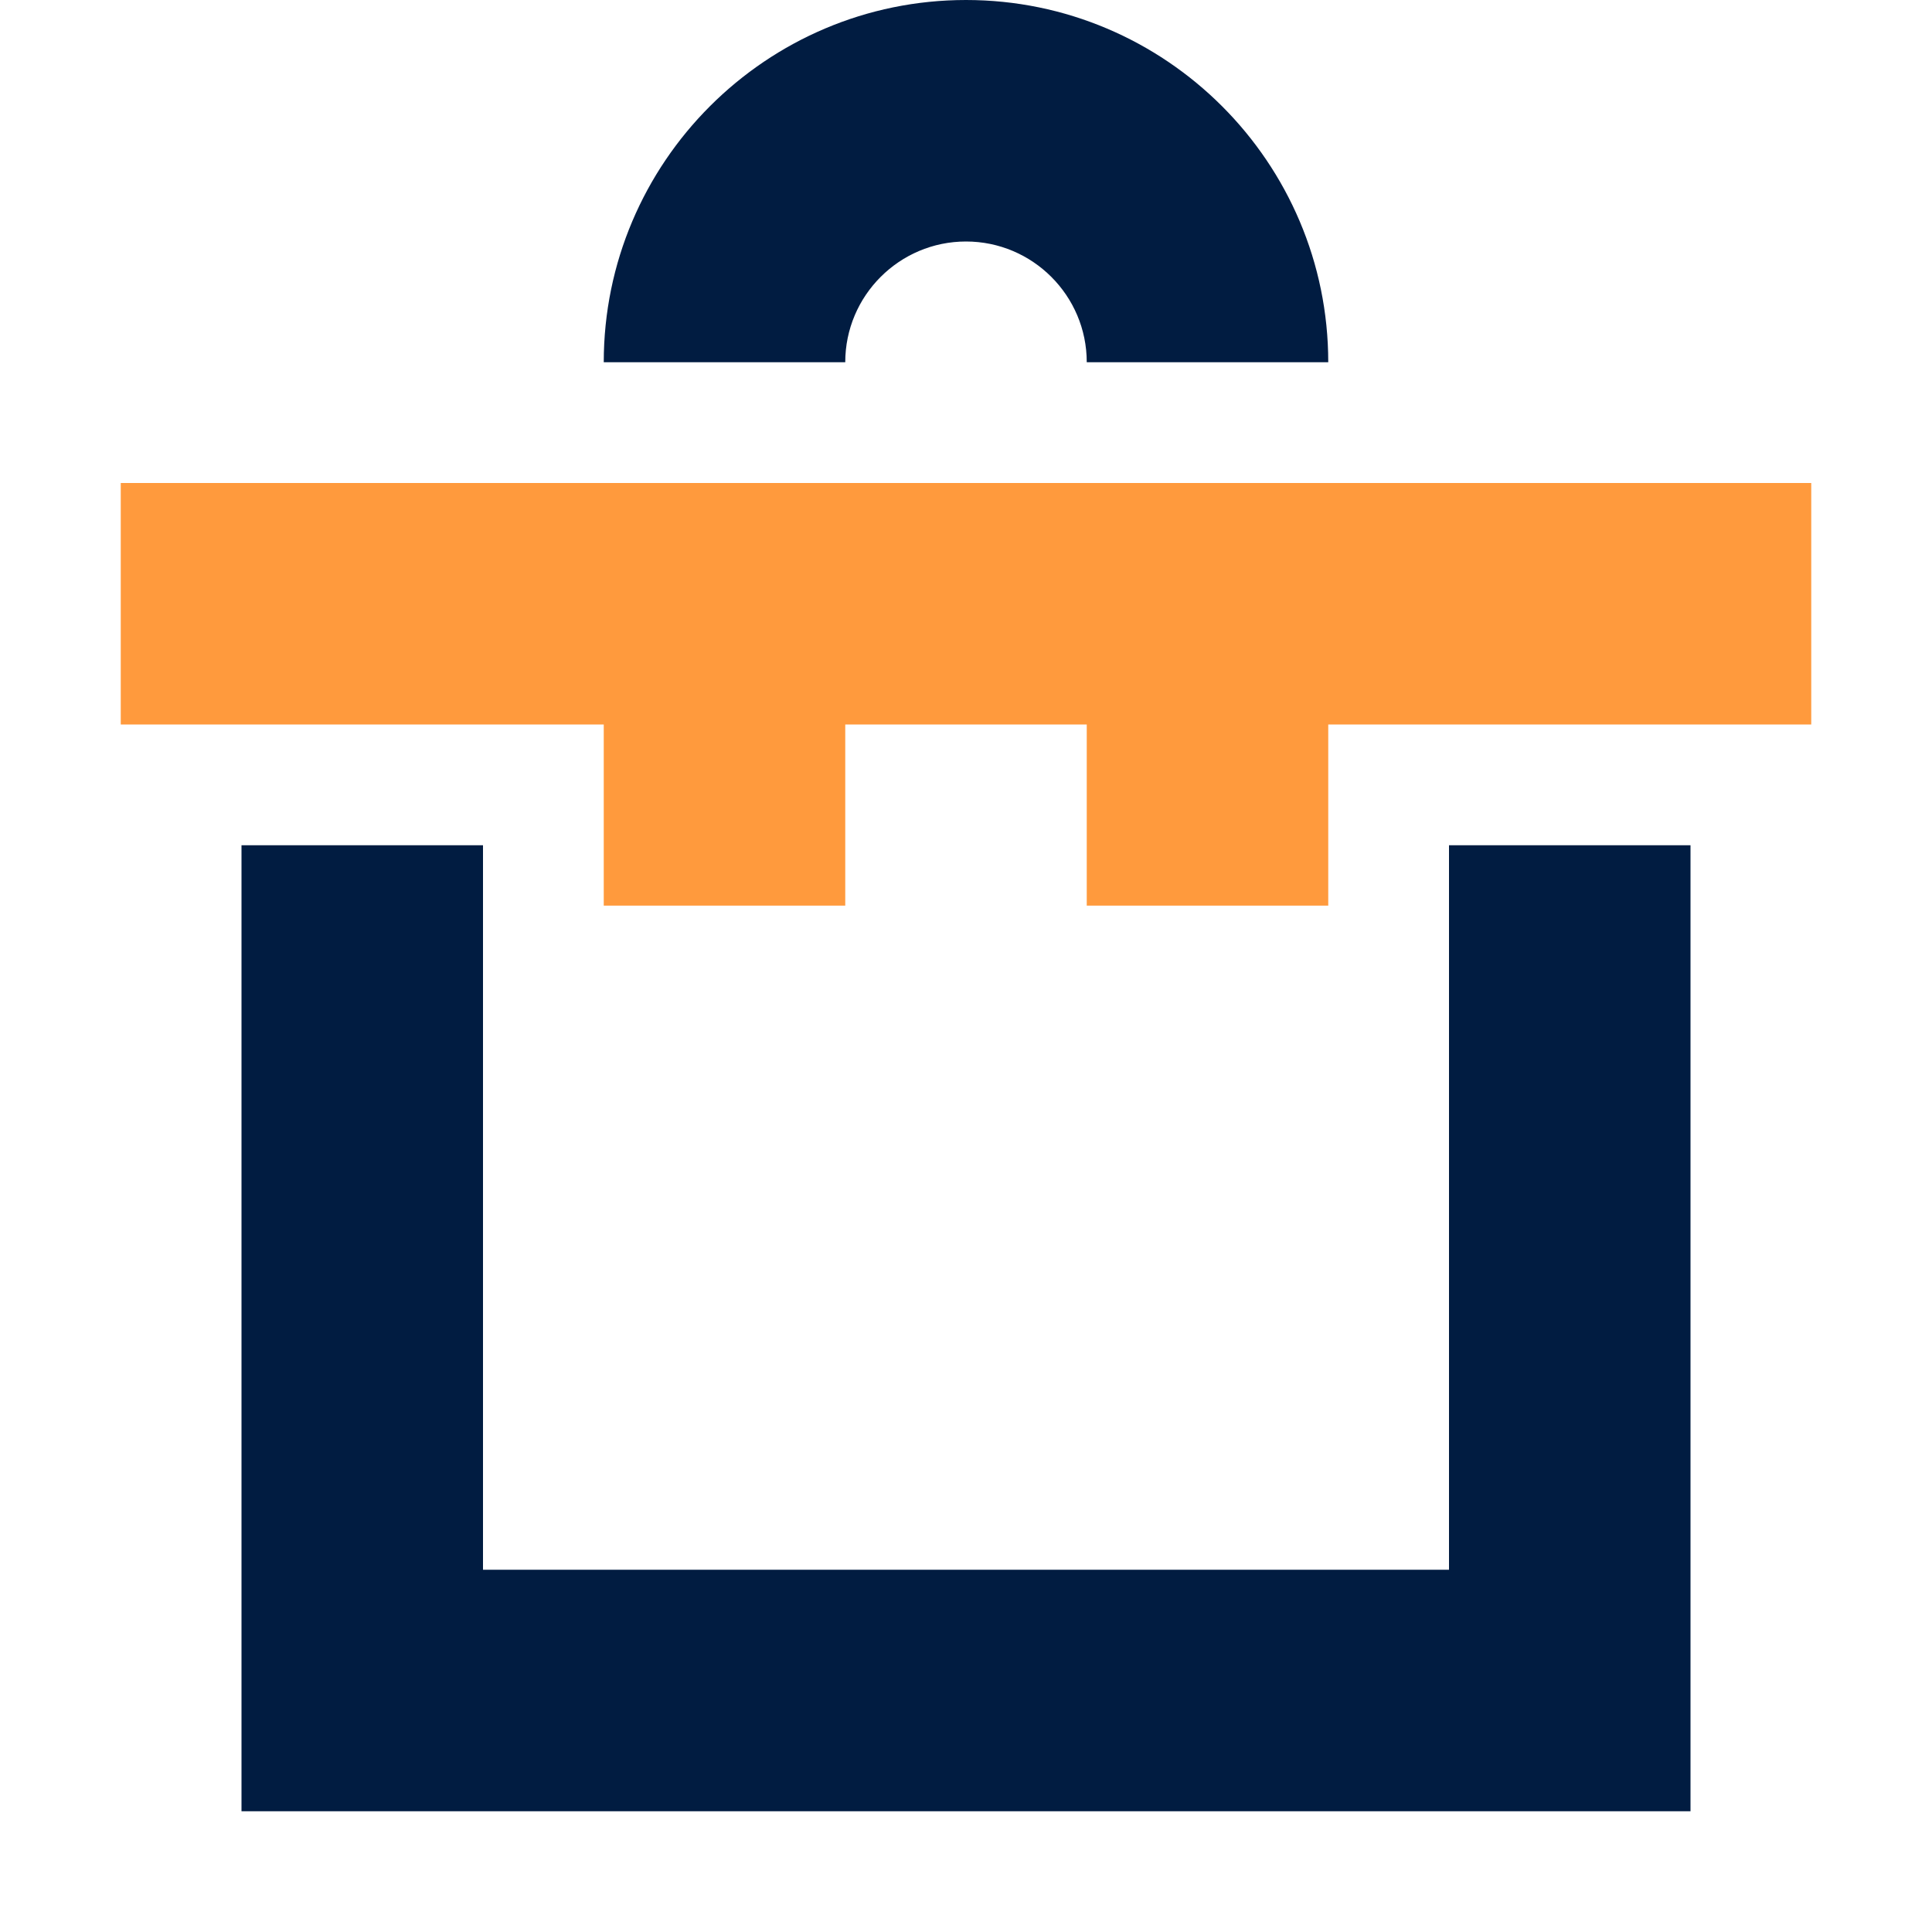 <?xml version="1.0" encoding="UTF-8"?>
<svg xmlns="http://www.w3.org/2000/svg" width="56" height="56" viewBox="0 0 56 56" fill="none">
  <g clip-path="url(#clip0_470_31609)">
    <path d="M28 0C33.791 0 38.5 4.709 38.5 10.5H31.5C31.5 8.57 29.93 7 28 7C26.07 7 24.5 8.57 24.5 10.5H17.5C17.5 4.709 22.209 0 28 0Z" fill="#011C41"></path>
    <path d="M52.5 14H3.5V21H52.5V14Z" fill="#FF9A3D"></path>
    <path d="M49 52.5H7V24.5H14V45.5H42V24.5H49V52.5Z" fill="#011C41"></path>
    <path d="M24.5 14H17.5V26.25H24.5V14Z" fill="#FF9A3D"></path>
    <path d="M38.5 14H31.5V26.25H38.5V14Z" fill="#FF9A3D"></path>
  </g>
  <defs>
    <clipPath id="clip0_470_31609">
      <rect width="56" height="56" fill="white"></rect>
    </clipPath>
  </defs>
</svg>
